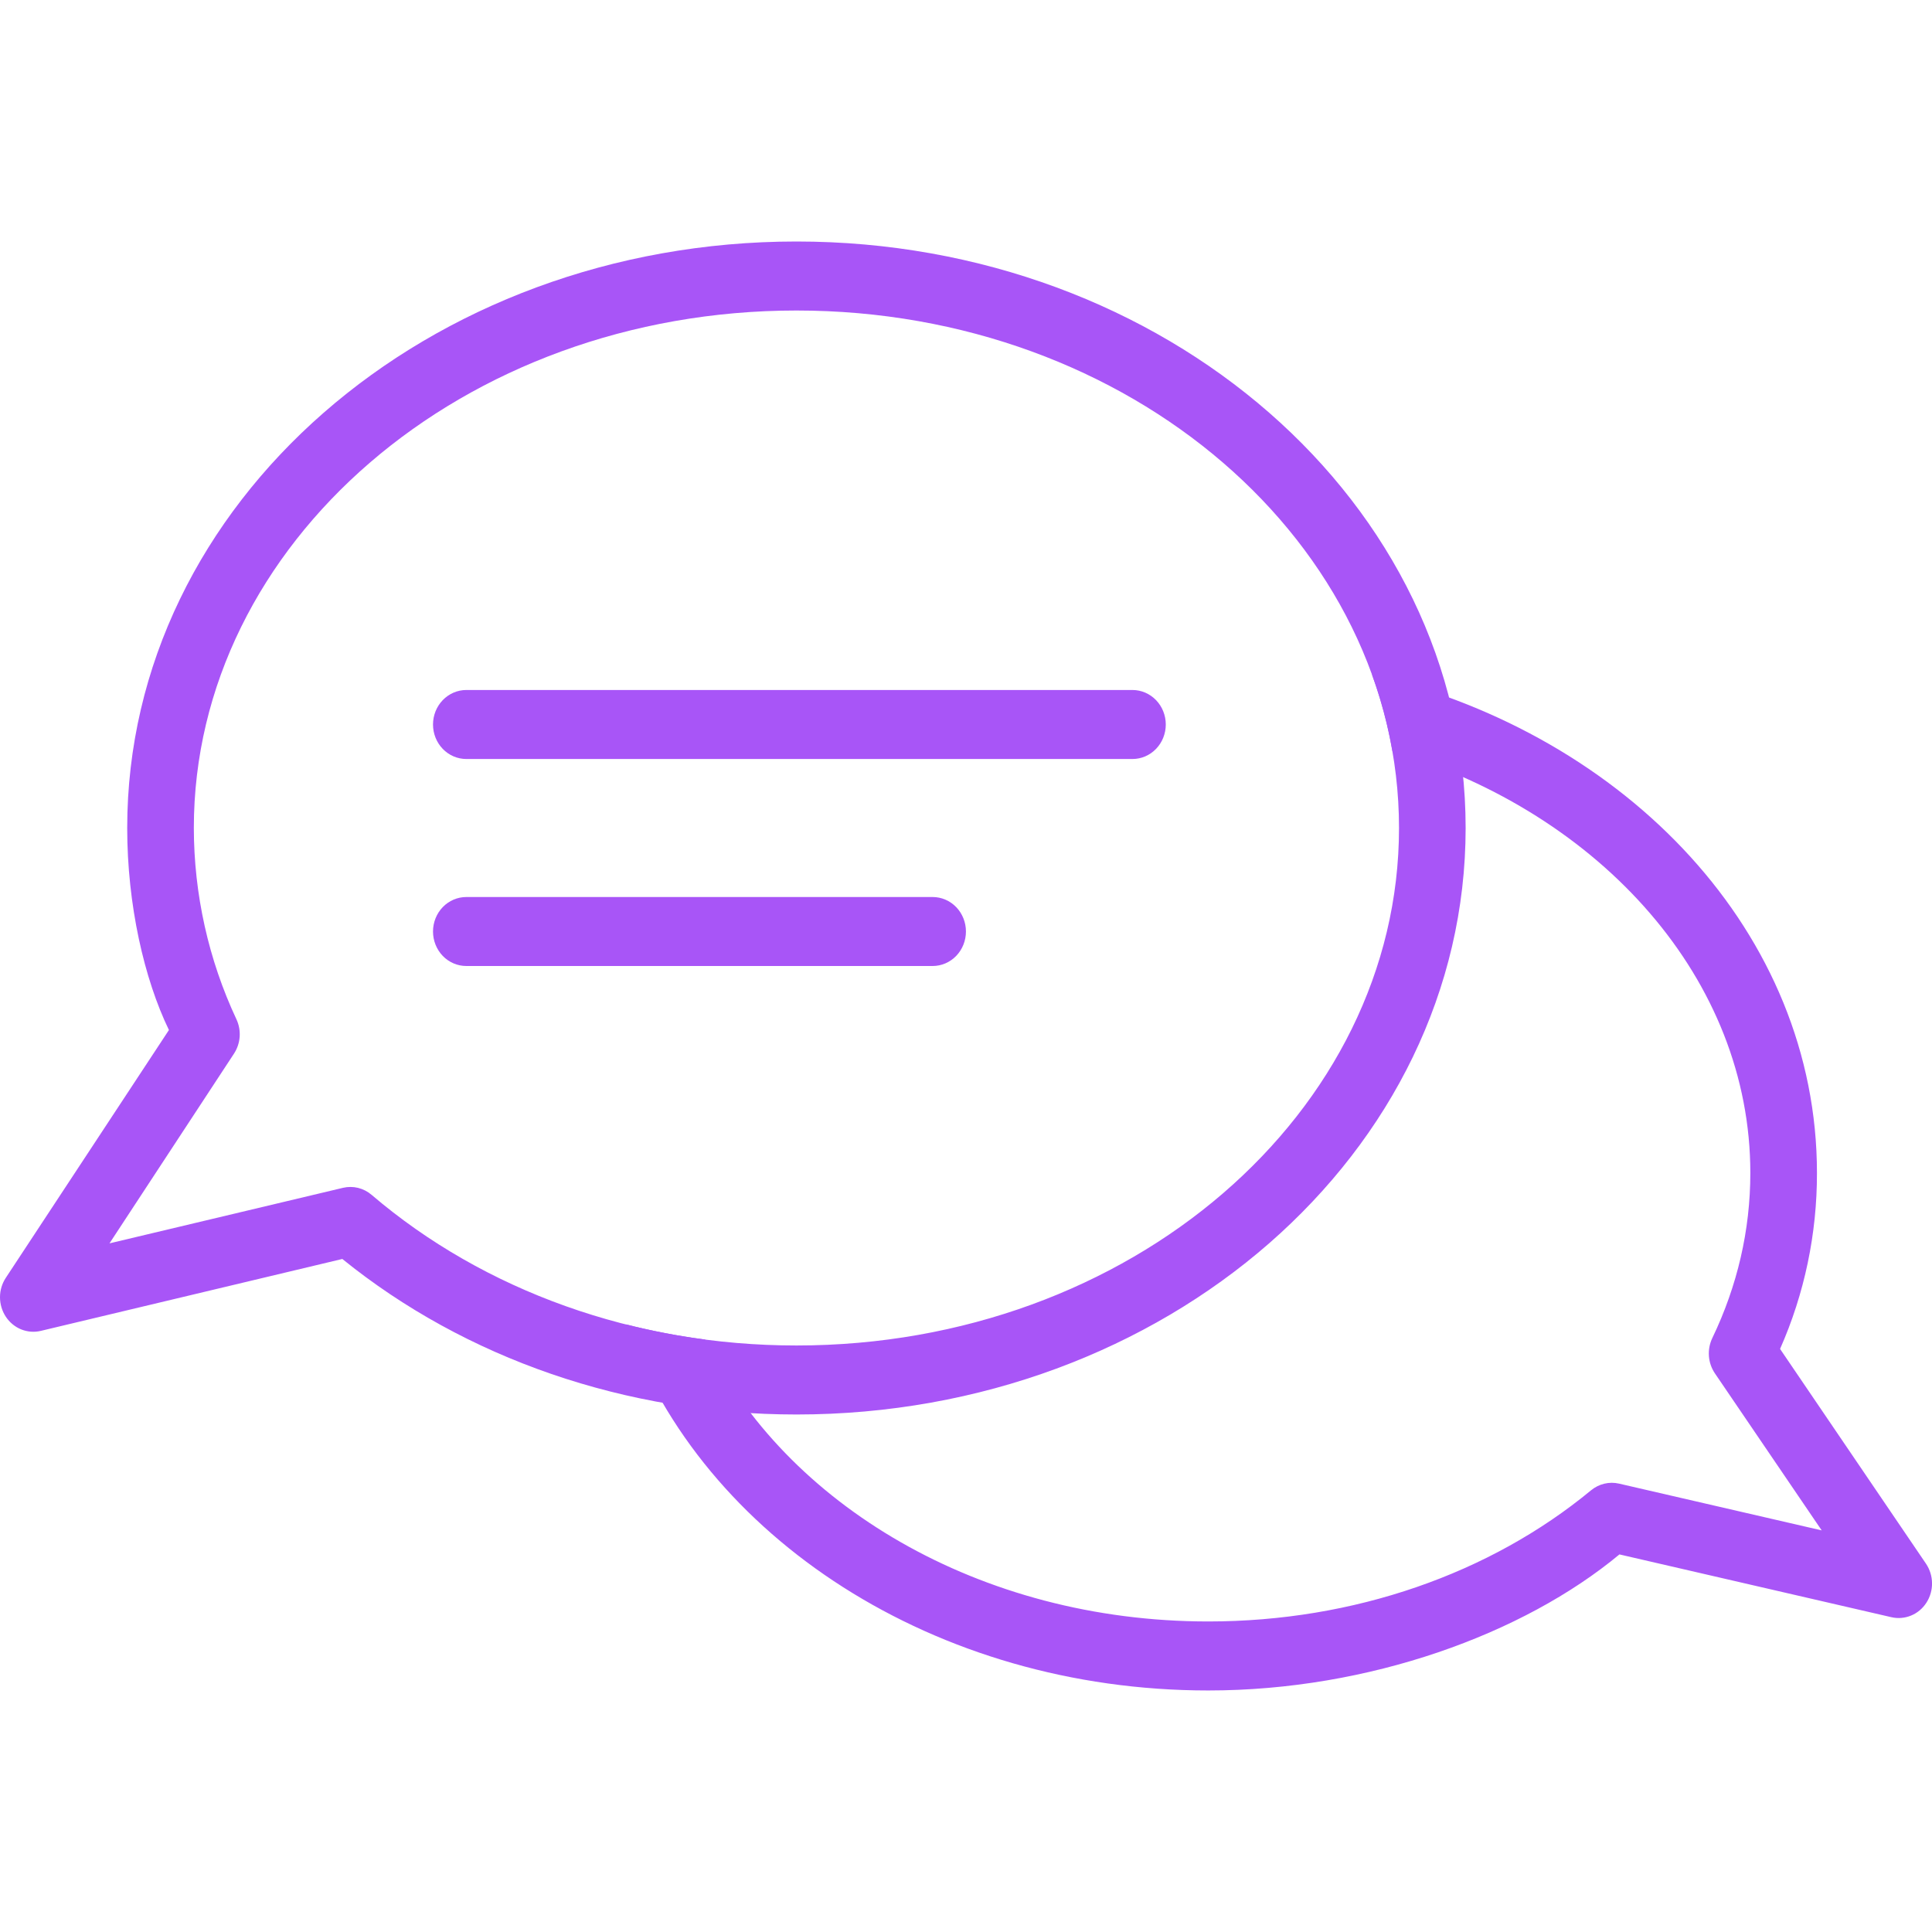 <?xml version="1.0" encoding="UTF-8"?> <svg xmlns="http://www.w3.org/2000/svg" width="64" height="64" viewBox="0 0 64 64" fill="none"><g clip-path="url(#clip0_335_1107)"><path fill-rule="evenodd" clip-rule="evenodd" d="M20.738 43.873C23.263 50.923 30.971 55.999 40.026 55.999C45.344 55.999 50.464 54.134 53.646 51.492L62.656 53.572C62.874 53.622 63.101 53.603 63.308 53.517C63.515 53.432 63.692 53.283 63.815 53.091C63.939 52.899 64.004 52.673 64.001 52.442C63.998 52.211 63.928 51.987 63.8 51.798L58.967 44.685C59.776 42.856 60.193 40.868 60.189 38.856C60.189 30.941 53.926 24.347 45.448 22.34C45.748 23.163 45.975 24.011 46.125 24.879C53.059 26.955 57.982 32.463 57.982 38.856C57.982 40.754 57.552 42.598 56.722 44.326C56.634 44.511 56.595 44.717 56.61 44.922C56.625 45.128 56.694 45.325 56.808 45.494L60.346 50.696L53.633 49.147C53.472 49.11 53.306 49.11 53.145 49.149C52.985 49.187 52.835 49.262 52.706 49.368C49.363 52.129 44.85 53.713 40.026 53.713C32.443 53.713 26.002 49.825 23.355 44.374C22.475 44.259 21.601 44.092 20.738 43.873Z" fill="#A855F7"></path><path fill-rule="evenodd" clip-rule="evenodd" d="M5.596 34.121L0.194 42.327C0.068 42.517 0 42.741 1.16681e-06 42.972C-0 43.202 0.067 43.427 0.192 43.617C0.317 43.807 0.495 43.954 0.702 44.038C0.909 44.121 1.136 44.139 1.352 44.087L11.34 41.705C15.405 44.996 20.73 46.857 26.384 46.857C38.587 46.857 48.551 38.208 48.551 27.428C48.551 16.649 38.587 8 26.384 8C14.18 8 4.214 16.649 4.214 27.428C4.214 29.975 4.777 32.43 5.596 34.121ZM26.384 10.286C37.447 10.286 46.344 18.011 46.344 27.428C46.344 36.846 37.447 44.571 26.384 44.571C21.032 44.571 16.025 42.754 12.311 39.582C12.181 39.47 12.027 39.391 11.863 39.35C11.698 39.31 11.527 39.309 11.362 39.348L3.627 41.188L7.75 34.905C7.859 34.739 7.924 34.547 7.939 34.347C7.953 34.148 7.917 33.947 7.833 33.767C6.907 31.791 6.424 29.625 6.421 27.428C6.421 18.011 15.319 10.286 26.384 10.286Z" fill="#A855F7"></path><path fill-rule="evenodd" clip-rule="evenodd" d="M37.515 25.143C37.808 25.143 38.088 25.023 38.295 24.808C38.502 24.594 38.618 24.303 38.618 24C38.618 23.697 38.502 23.407 38.295 23.192C38.088 22.978 37.808 22.857 37.515 22.857H15.447C15.155 22.857 14.874 22.978 14.667 23.192C14.46 23.407 14.344 23.697 14.344 24C14.344 24.303 14.46 24.594 14.667 24.808C14.874 25.023 15.155 25.143 15.447 25.143H37.515ZM30.895 32C31.187 32 31.468 31.88 31.675 31.666C31.882 31.451 31.998 31.16 31.998 30.857C31.998 30.554 31.882 30.264 31.675 30.049C31.468 29.835 31.187 29.715 30.895 29.715H15.447C15.155 29.715 14.874 29.835 14.667 30.049C14.46 30.264 14.344 30.554 14.344 30.857C14.344 31.16 14.46 31.451 14.667 31.666C14.874 31.88 15.155 32 15.447 32H30.895Z" fill="#A855F7"></path></g><defs><clipPath id="clip0_335_1107"><rect width="64" height="64" fill="white"></rect></clipPath></defs></svg> 